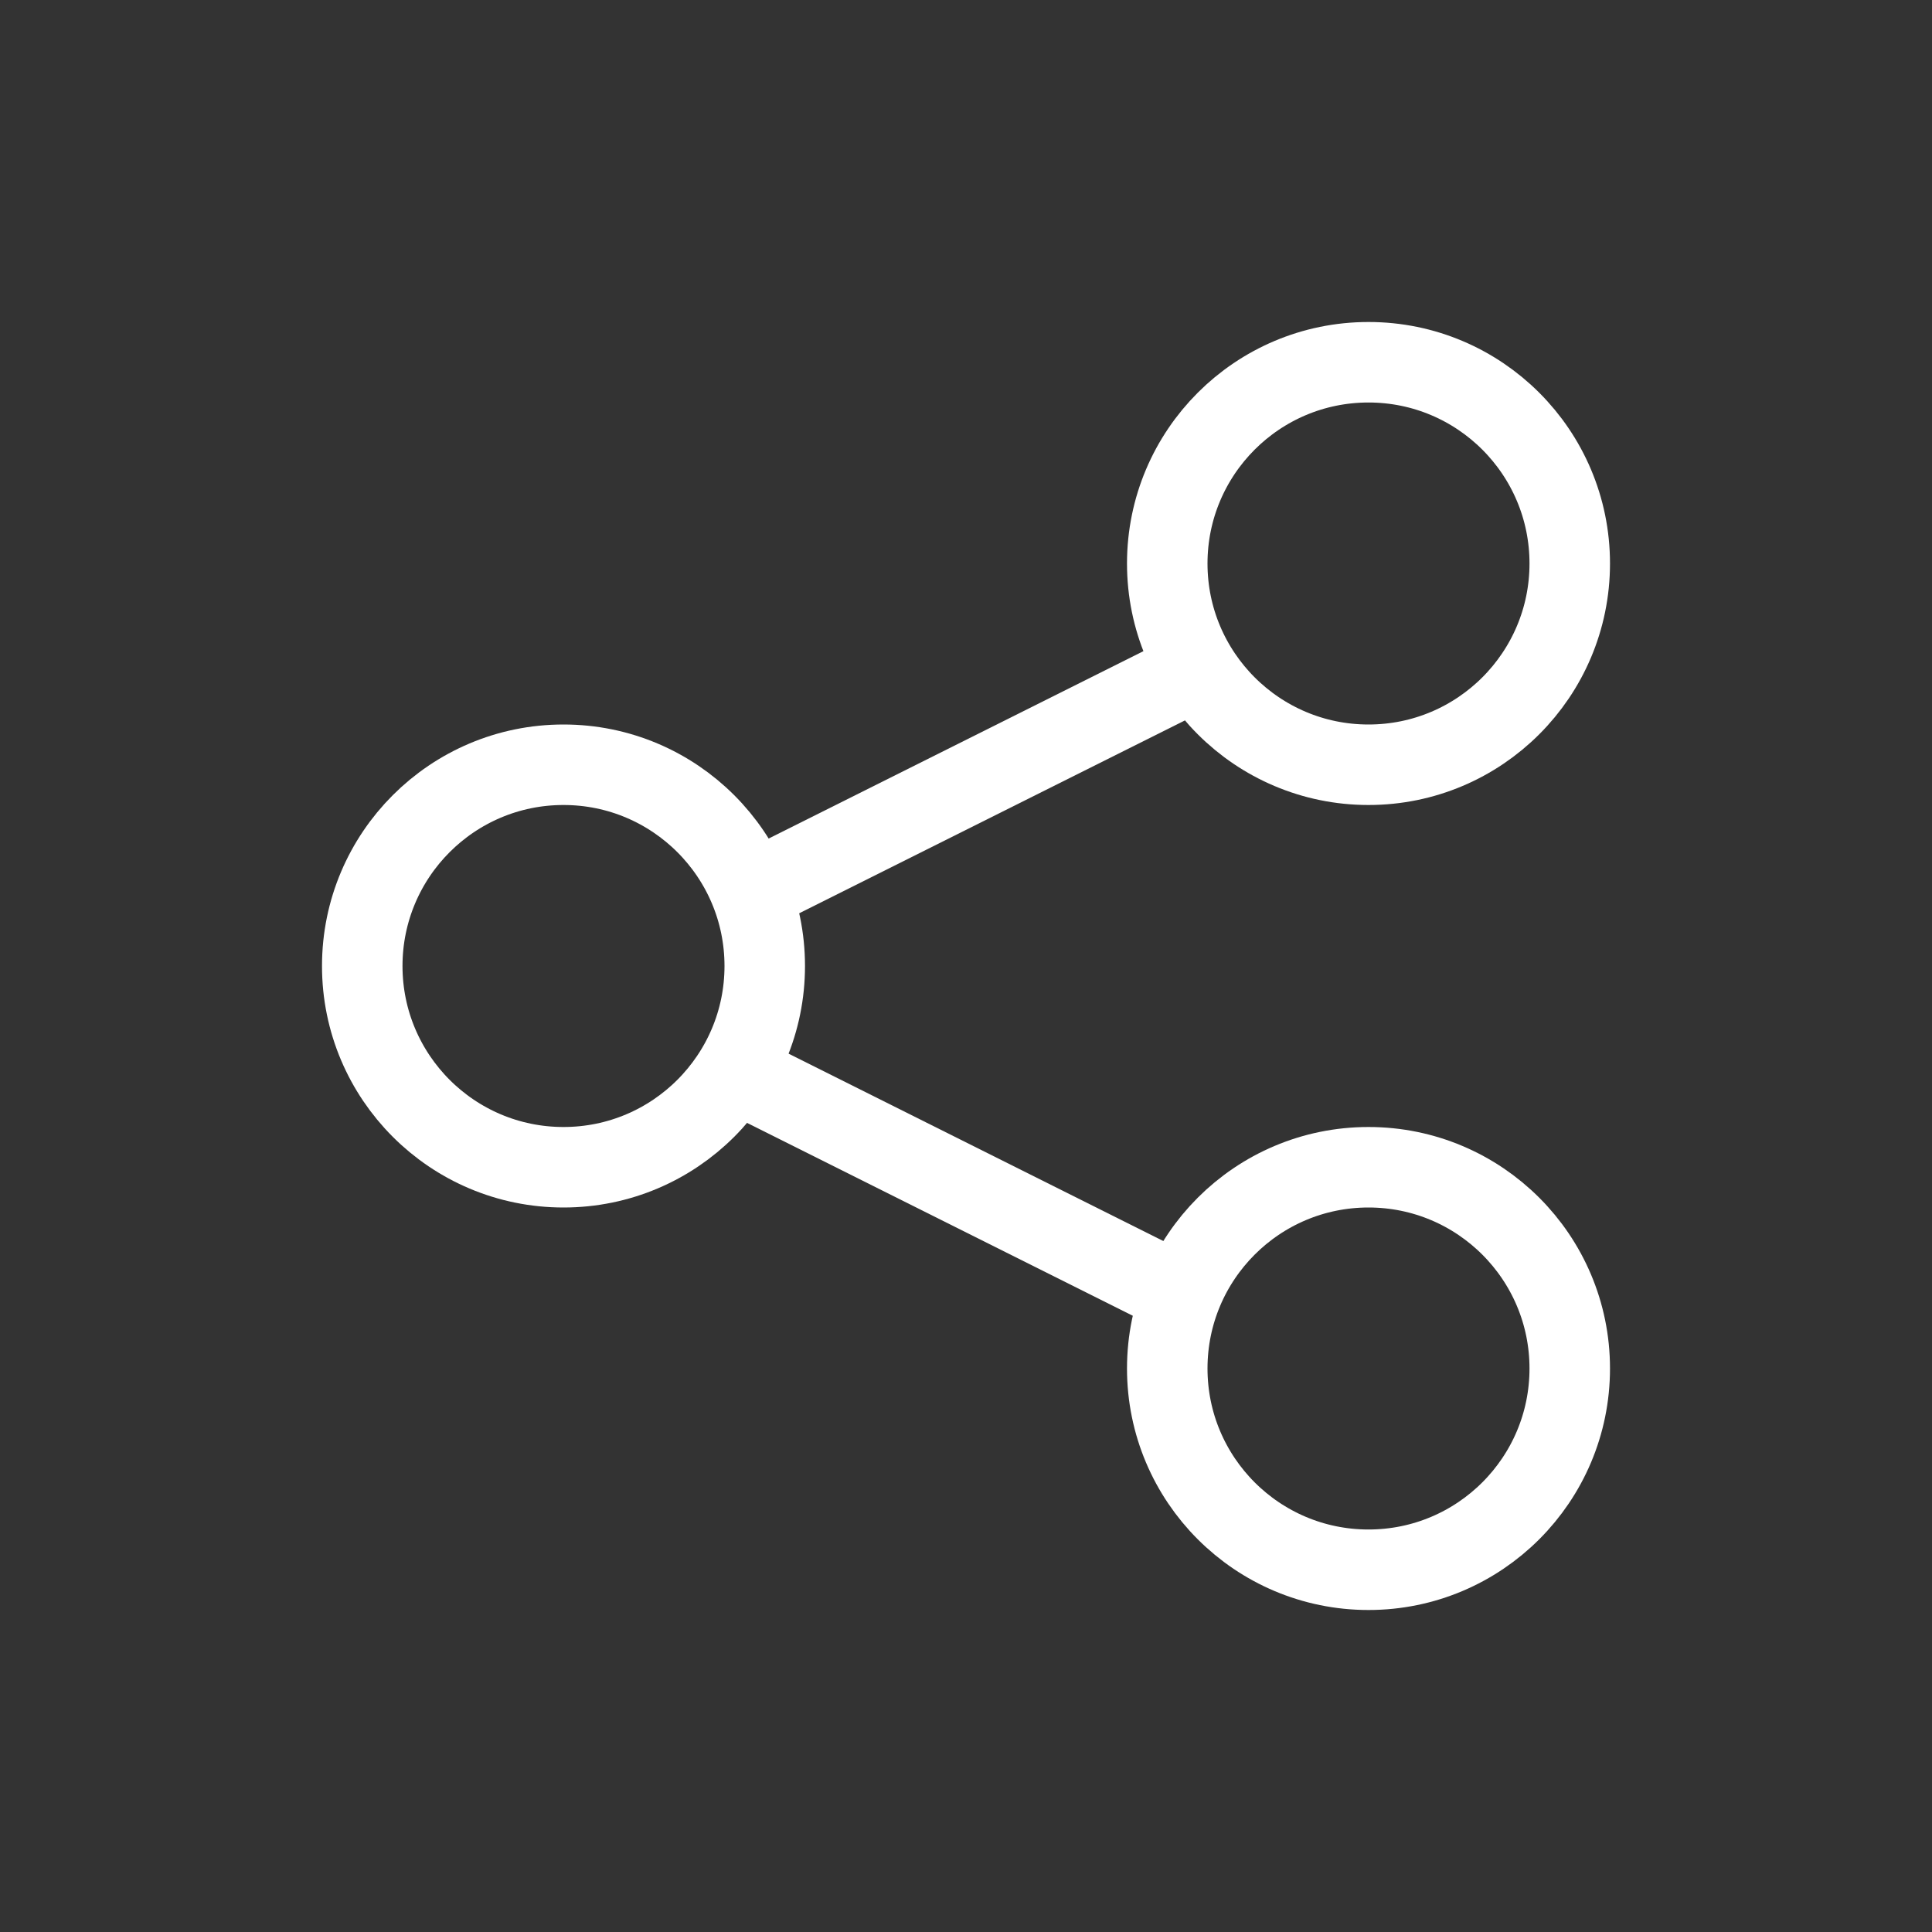 <svg width="24" height="24" viewBox="0 0 24 24" fill="none" xmlns="http://www.w3.org/2000/svg">
<rect x="0" y="0" width="24" height="24" fill="#333333" stroke="none"/>
<circle cx="7" cy="12" r="2.5" stroke="white"/>
<circle cx="17" cy="7" r="2.5" stroke="white"/>
<circle cx="17" cy="17" r="2.5" stroke="white"/>
<path d="M9.5 11L14.5 8.5" stroke="white"/>
<path d="M9.5 13.5L14.5 16" stroke="white"/>
</svg>
